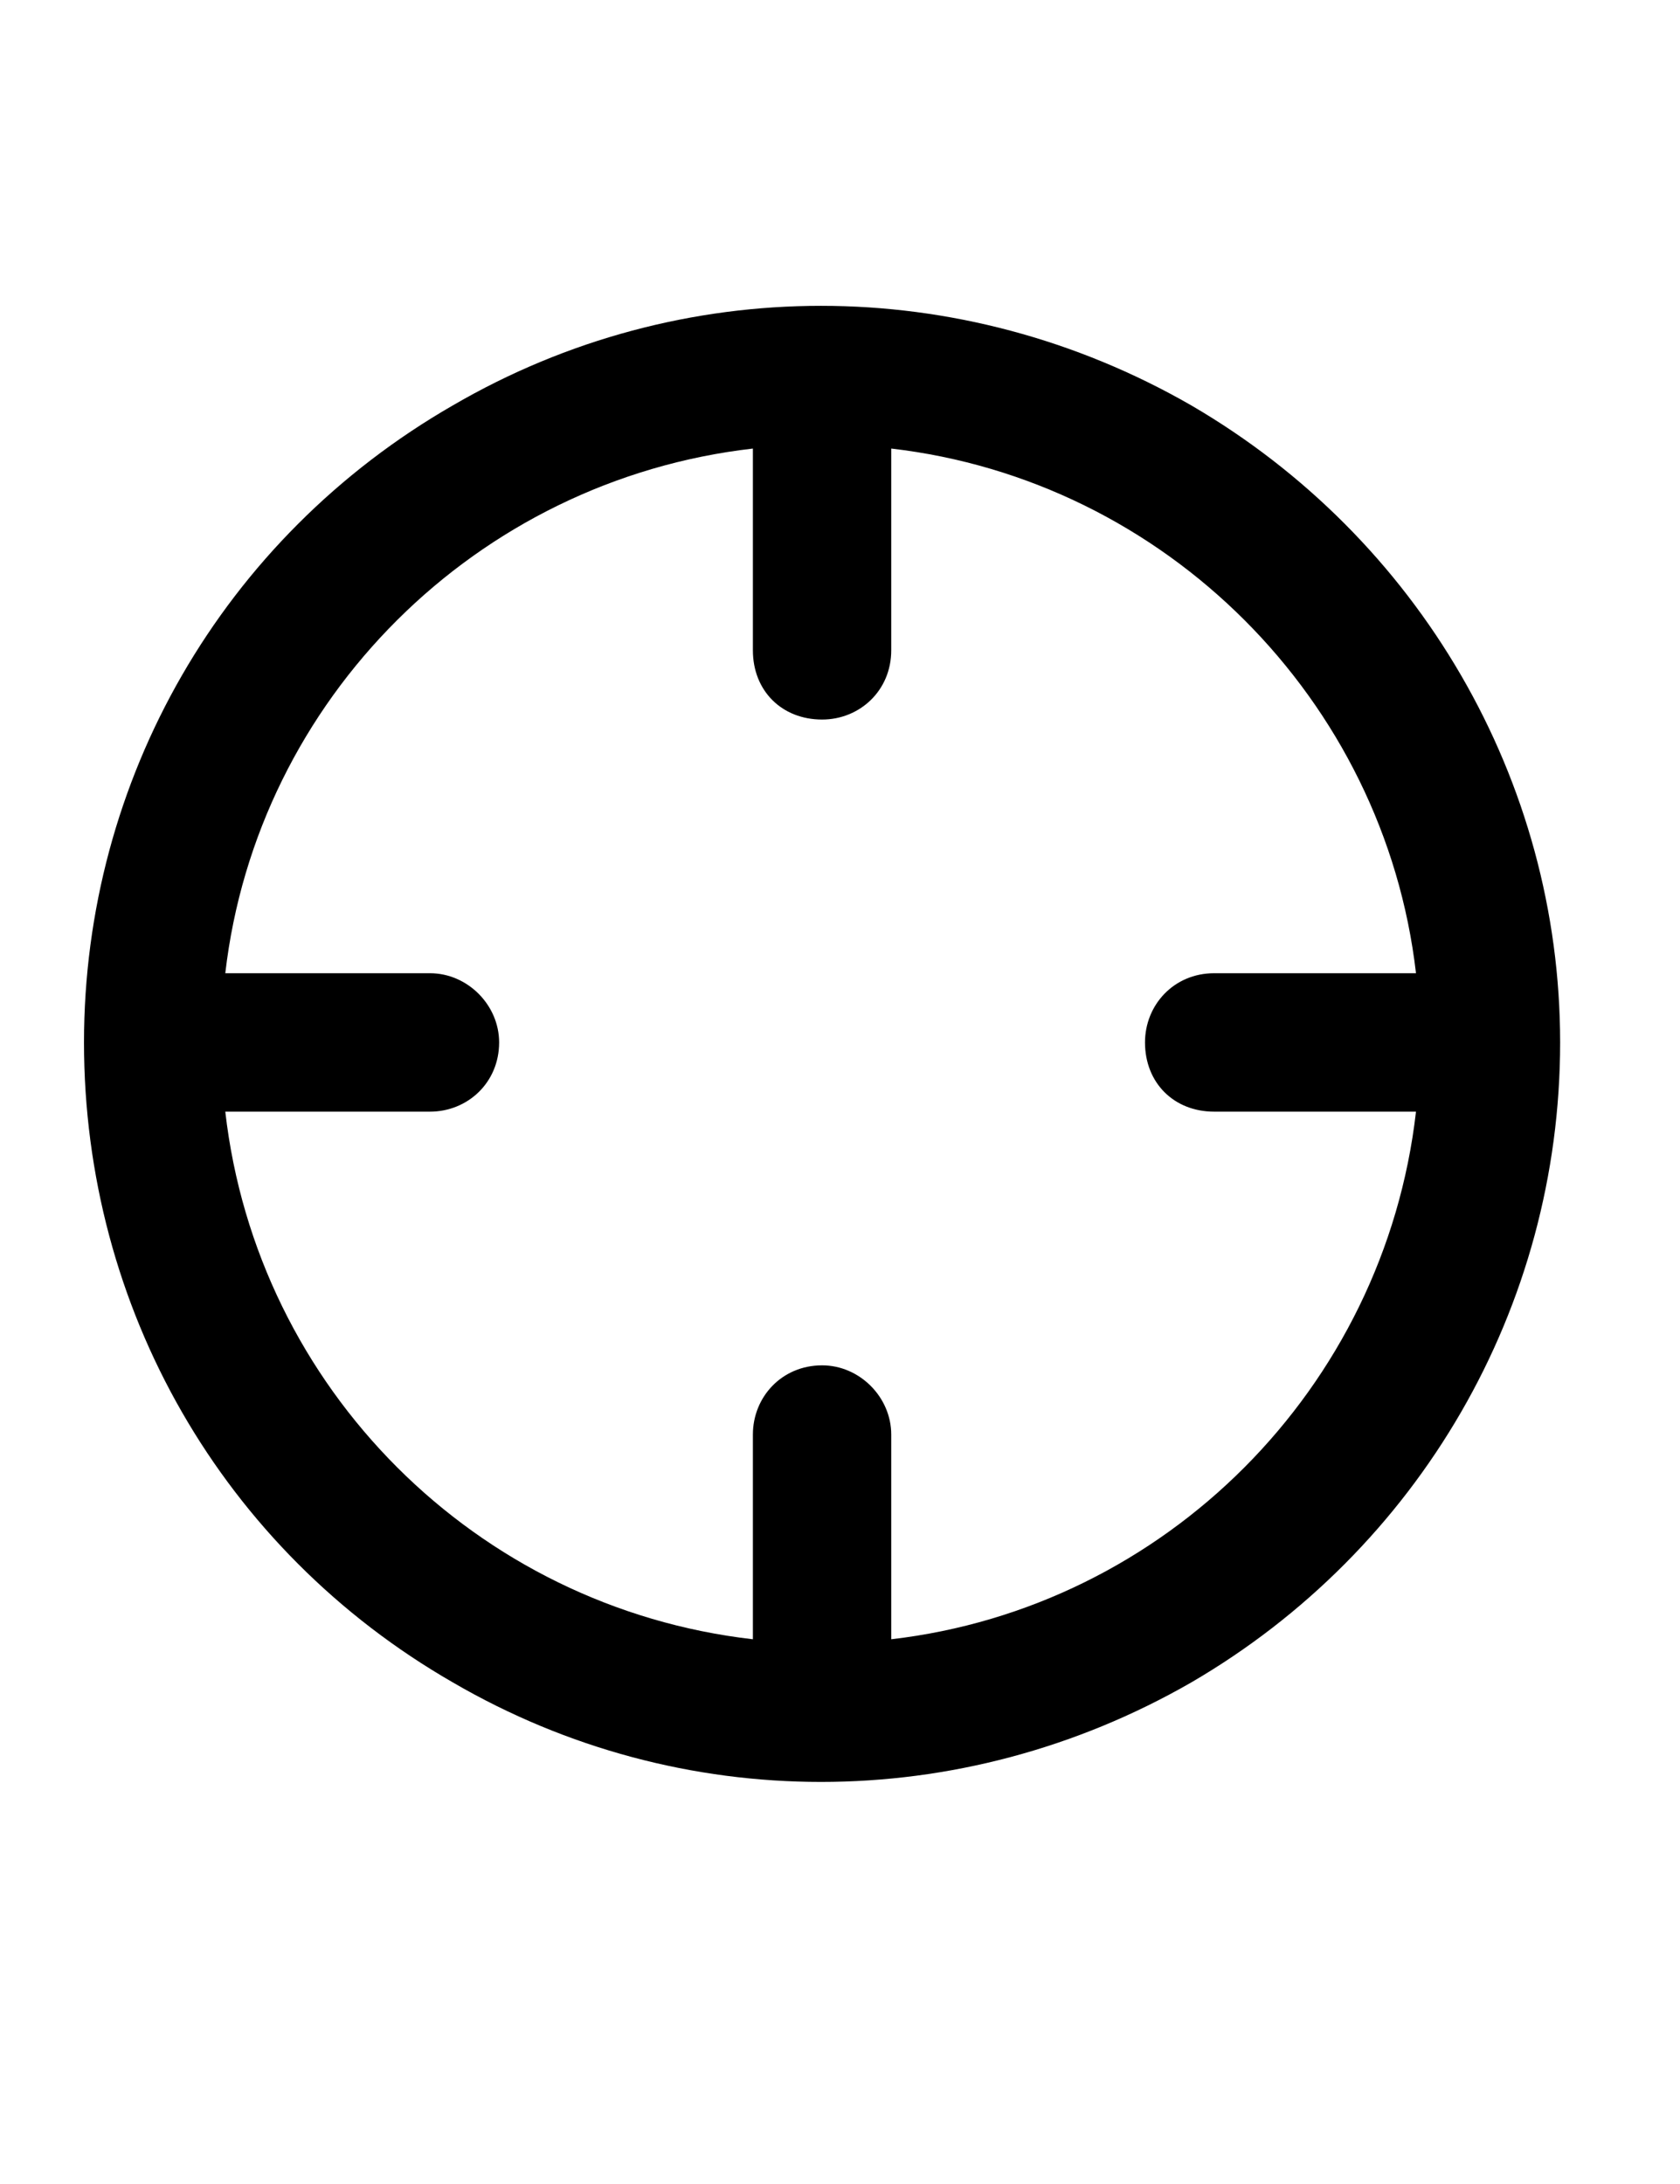 <svg width="20" height="26" viewBox="0 0 20 26" fill="none" xmlns="http://www.w3.org/2000/svg">
<path d="M16.857 11.586C16.48 8.326 13.871 5.717 10.61 5.34V7.742C10.61 8.223 10.233 8.566 9.787 8.566C9.306 8.566 8.963 8.223 8.963 7.742V5.34C5.668 5.717 3.059 8.326 2.682 11.586H5.119C5.565 11.586 5.942 11.964 5.942 12.41C5.942 12.89 5.565 13.234 5.119 13.234H2.682C3.059 16.529 5.668 19.137 8.963 19.515V17.078C8.963 16.632 9.306 16.254 9.787 16.254C10.233 16.254 10.61 16.632 10.61 17.078V19.515C13.871 19.137 16.48 16.529 16.857 13.234H14.454C13.974 13.234 13.631 12.89 13.631 12.41C13.631 11.964 13.974 11.586 14.454 11.586H16.857ZM1 12.41C1 9.287 2.647 6.404 5.393 4.825C8.105 3.246 11.434 3.246 14.18 4.825C16.891 6.404 18.573 9.287 18.573 12.41C18.573 15.568 16.891 18.451 14.18 20.03C11.434 21.608 8.105 21.608 5.393 20.03C2.647 18.451 1 15.568 1 12.41Z" fill="black"/>
</svg>
